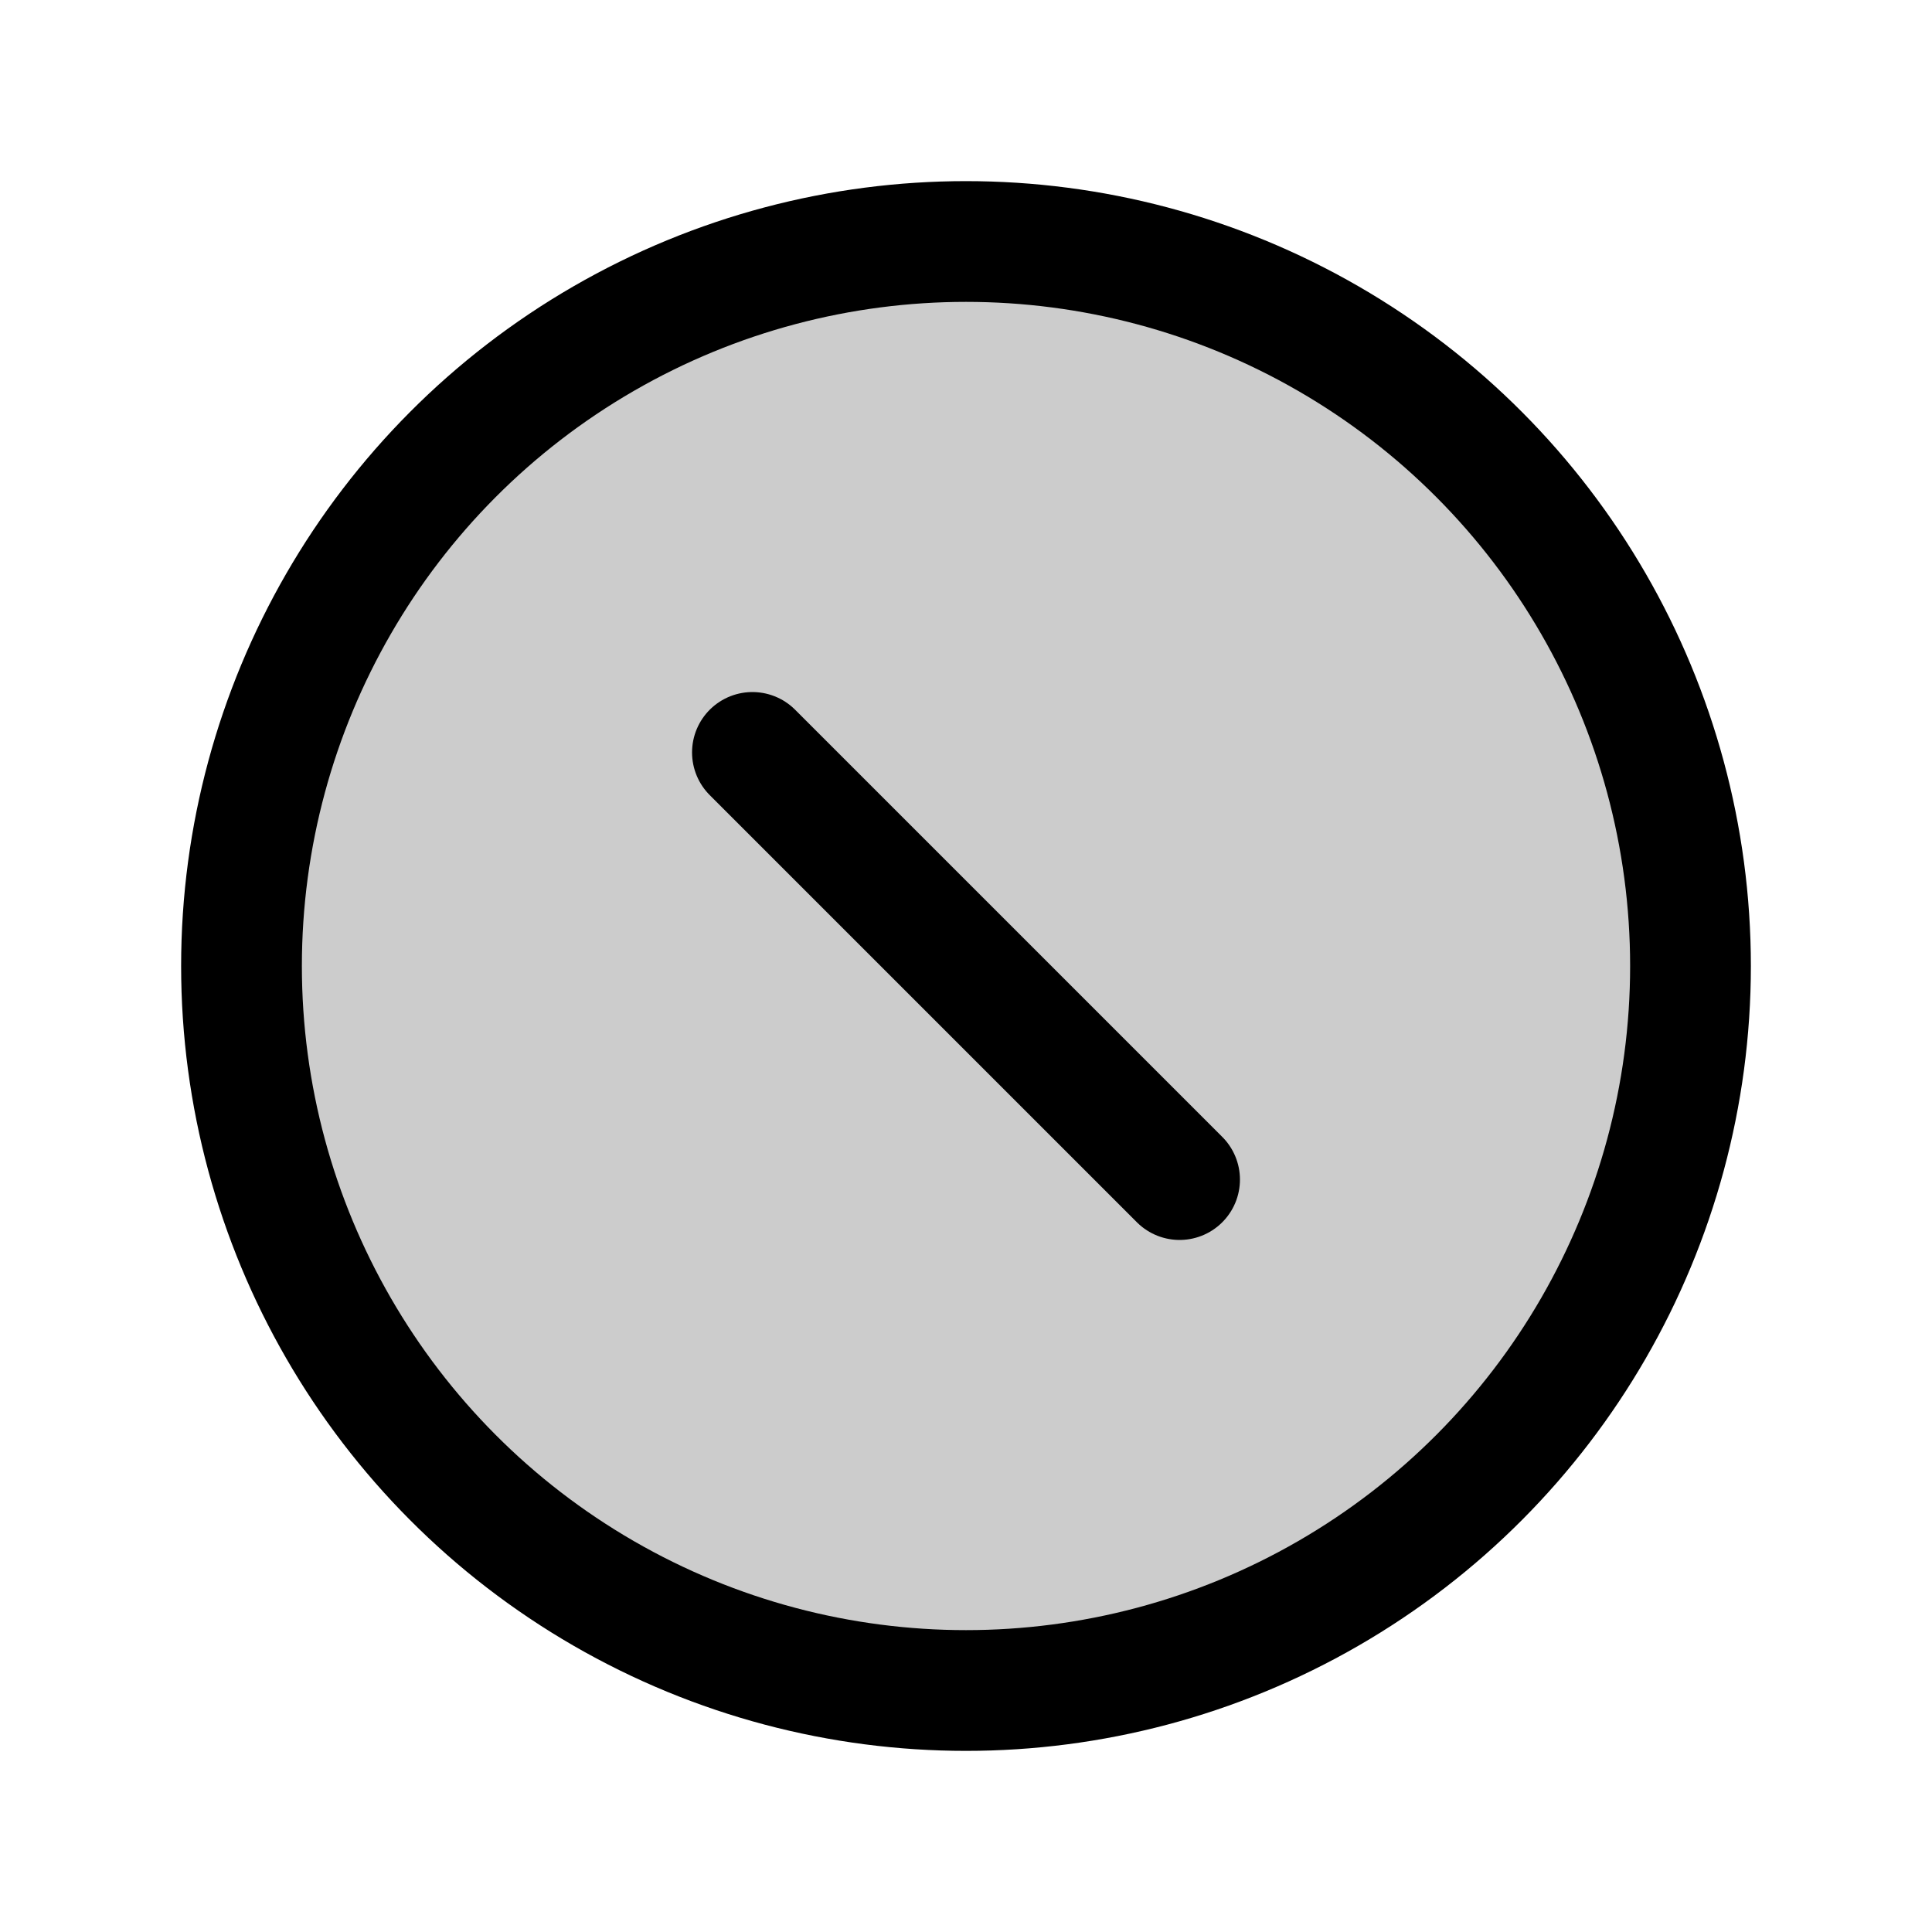 <svg xmlns="http://www.w3.org/2000/svg" viewBox="0 0 256 256"><rect width="256" height="256" fill="none"/><circle cx="128" cy="128" r="96" opacity="0.2"/><circle cx="128" cy="128" r="96" fill="none" stroke="#000" stroke-miterlimit="10" stroke-width="16"/><line x1="99.7" y1="99.7" x2="156.3" y2="156.3" fill="none" stroke="#000" stroke-linecap="round" stroke-linejoin="round" stroke-width="16"/></svg>